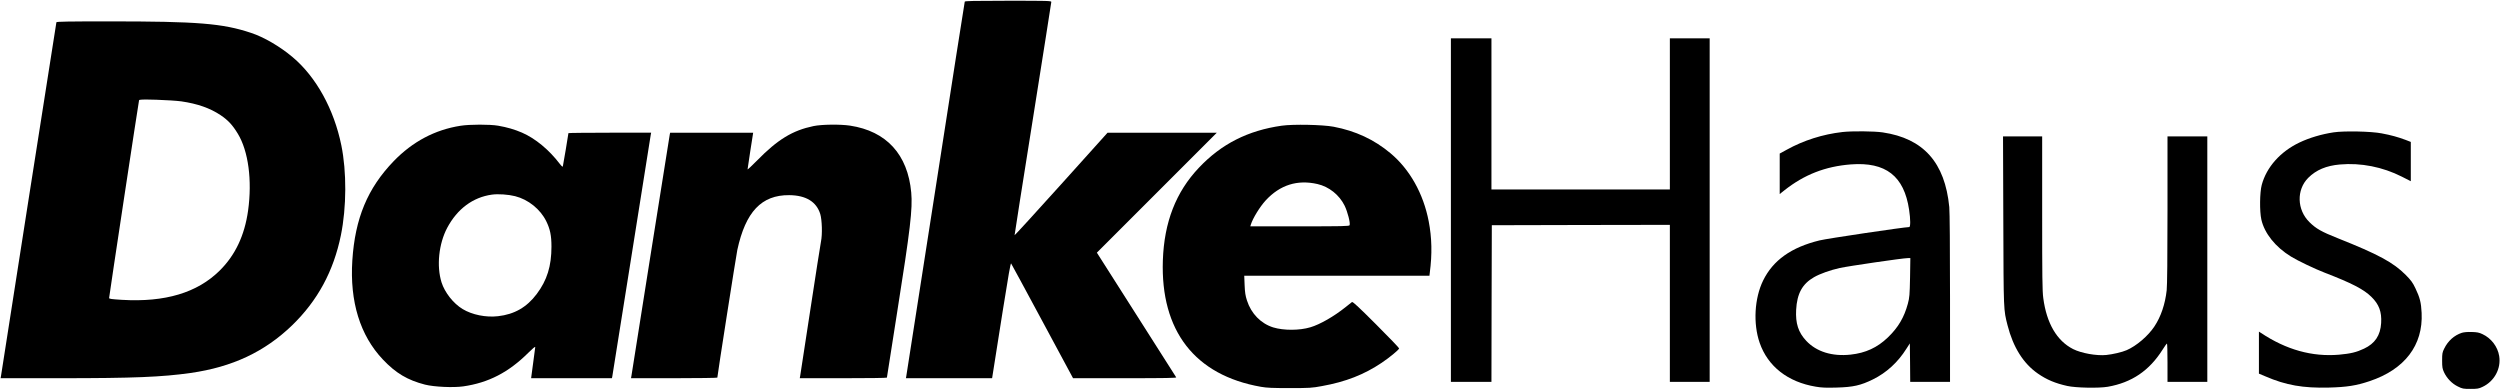 <?xml version="1.0" encoding="UTF-8" standalone="no"?> <svg xmlns="http://www.w3.org/2000/svg" version="1.0" width="3391pt" height="529pt" viewBox="0 0 3391 529" preserveAspectRatio="xMidYMid meet"><g transform="translate(0,529) scale(0.1,-0.1)" fill="#000000" stroke="none"><path d="M13086 5268 c-3 -7 -181 -1147 -396 -2533 -216 -1386 -394 -2532 -397 -2547 l-5 -28 584 0 585 0 21 133 c11 72 67 426 124 785 76 480 106 649 113 638 6 -8 197 -361 425 -785 l415 -771 703 0 c560 0 702 3 696 12 -4 7 -248 390 -542 852 l-534 839 813 813 814 814 -741 0 -741 0 -629 -699 c-346 -384 -630 -695 -632 -691 -1 3 110 713 248 1577 137 864 250 1578 250 1587 0 15 -55 16 -585 16 -460 0 -586 -3 -589 -12z"></path><path d="M765 4988 c-2 -7 -170 -1082 -375 -2388 -204 -1306 -373 -2390 -376 -2407 l-6 -33 808 0 c998 0 1381 16 1769 71 568 81 1005 287 1379 648 345 335 560 732 660 1221 77 378 79 861 6 1218 -100 491 -342 929 -661 1197 -172 145 -390 272 -564 329 -386 129 -723 156 -1928 156 -557 0 -708 -3 -712 -12z m1695 -1073 c219 -32 388 -91 532 -187 101 -68 162 -133 234 -252 143 -235 196 -632 139 -1043 -47 -336 -174 -605 -385 -813 -304 -301 -741 -432 -1327 -397 -144 9 -173 13 -173 25 0 21 400 2663 406 2681 4 12 42 13 237 8 128 -4 279 -14 337 -22z"></path><path d="M19680 2440 l0 -2330 275 0 275 0 2 1063 3 1062 1208 3 1207 2 0 -1065 0 -1065 270 0 270 0 0 2330 0 2330 -270 0 -270 0 0 -1025 0 -1025 -1210 0 -1210 0 0 1025 0 1025 -275 0 -275 0 0 -2330z"></path><path d="M6246 3584 c-346 -54 -650 -215 -906 -480 -354 -367 -524 -775 -561 -1346 -36 -559 105 -1018 414 -1344 176 -186 335 -280 572 -341 123 -31 382 -43 517 -24 344 49 618 191 886 458 56 56 92 86 92 75 -1 -9 -13 -108 -29 -219 l-27 -203 548 0 548 0 5 23 c3 12 120 746 260 1632 140 886 258 1625 261 1643 l6 32 -561 0 c-308 0 -561 -3 -561 -6 0 -12 -72 -440 -76 -452 -2 -8 -18 5 -41 35 -145 191 -333 346 -513 424 -100 43 -202 73 -324 94 -111 19 -385 19 -510 -1z m741 -955 c179 -45 342 -177 422 -339 53 -108 71 -195 71 -345 0 -265 -60 -457 -200 -643 -135 -180 -303 -276 -525 -301 -164 -19 -351 19 -480 97 -127 77 -242 224 -286 362 -69 221 -38 523 77 740 137 257 348 414 606 450 85 12 225 2 315 -21z"></path><path d="M11035 3580 c-285 -59 -487 -182 -767 -468 -71 -72 -128 -125 -128 -119 0 7 18 121 38 255 l38 242 -563 0 -563 0 -5 -22 c-3 -13 -120 -747 -260 -1633 -140 -886 -257 -1625 -260 -1642 l-6 -33 586 0 c322 0 585 4 585 8 0 29 255 1655 271 1732 112 517 328 746 704 743 227 -2 369 -89 421 -256 24 -81 30 -276 10 -372 -9 -44 -74 -465 -146 -935 -72 -470 -133 -870 -136 -887 l-6 -33 591 0 c325 0 591 3 591 8 0 4 63 403 139 887 179 1130 211 1403 191 1624 -47 516 -336 832 -830 907 -135 20 -382 17 -495 -6z"></path><path d="M17385 3585 c-457 -65 -818 -247 -1123 -570 -312 -329 -471 -738 -489 -1255 -33 -958 434 -1560 1332 -1717 80 -14 157 -17 390 -17 269 0 301 2 435 27 323 58 573 156 811 316 106 71 232 175 237 195 1 6 -139 152 -312 325 -240 240 -318 312 -328 304 -7 -5 -47 -37 -88 -70 -155 -124 -344 -233 -475 -272 -149 -45 -364 -45 -505 -2 -167 52 -299 187 -356 365 -21 64 -28 108 -32 209 l-5 127 1256 0 1256 0 5 43 c33 251 28 473 -15 695 -72 376 -257 705 -519 924 -221 185 -472 302 -771 359 -148 28 -548 36 -704 14z m484 -791 c158 -36 298 -148 370 -295 40 -83 79 -234 67 -264 -5 -13 -95 -15 -676 -15 l-671 0 7 23 c27 87 123 243 202 329 194 210 430 284 701 222z"></path><path d="M24990 3499 c-265 -30 -526 -113 -755 -240 l-95 -52 0 -274 0 -275 63 50 c269 213 555 325 902 352 473 36 722 -157 790 -615 20 -131 20 -235 1 -235 -65 0 -1116 -156 -1216 -181 -384 -94 -630 -269 -765 -544 -118 -241 -137 -585 -47 -845 111 -320 382 -532 761 -595 80 -14 141 -16 284 -12 223 6 325 29 492 111 184 91 337 231 453 415 l47 73 3 -261 2 -261 270 0 270 0 0 1134 c0 690 -4 1174 -10 1237 -59 605 -350 931 -903 1013 -114 17 -415 20 -547 5z m918 -1971 c-5 -241 -7 -271 -30 -358 -50 -185 -131 -323 -272 -458 -143 -137 -301 -210 -504 -232 -251 -27 -463 39 -602 187 -108 115 -147 237 -137 421 12 221 84 351 242 442 82 47 220 96 350 125 119 26 844 132 919 134 l38 1 -4 -262z"></path><path d="M31654 3495 c-165 -25 -330 -74 -464 -138 -260 -124 -447 -334 -512 -576 -27 -101 -30 -358 -5 -469 42 -187 191 -373 402 -502 94 -58 325 -168 460 -220 363 -140 527 -224 631 -327 103 -101 141 -202 132 -354 -10 -168 -83 -278 -232 -348 -103 -49 -183 -68 -339 -82 -366 -31 -716 67 -1059 295 l-28 18 0 -285 0 -285 88 -37 c277 -120 512 -161 861 -152 240 6 371 26 552 87 476 159 727 487 706 925 -7 143 -24 208 -84 334 -37 78 -59 108 -131 181 -169 170 -370 279 -923 499 -222 88 -295 130 -384 218 -170 167 -178 439 -16 601 107 107 245 165 430 181 283 25 578 -33 839 -165 l122 -62 0 267 0 266 -72 28 c-102 38 -195 64 -323 88 -142 28 -511 35 -651 14z"></path><path d="M27173 2293 c4 -1236 3 -1200 57 -1414 77 -301 215 -520 413 -657 120 -83 235 -131 397 -167 115 -26 428 -32 550 -11 325 57 563 218 743 503 29 46 55 83 60 83 4 0 7 -117 7 -260 l0 -260 270 0 270 0 0 1665 0 1665 -270 0 -270 0 0 -995 c0 -642 -4 -1030 -11 -1092 -21 -189 -78 -357 -166 -490 -86 -130 -245 -266 -378 -323 -62 -27 -188 -56 -276 -65 -132 -13 -338 24 -449 80 -221 112 -360 350 -405 692 -13 95 -15 287 -15 1154 l0 1039 -265 0 -266 0 4 -1147z"></path><path d="M33393 776 c-104 -34 -189 -110 -240 -215 -25 -50 -28 -66 -28 -161 0 -92 4 -112 26 -160 38 -81 108 -154 187 -192 62 -31 73 -33 172 -33 93 0 112 3 162 27 161 75 255 248 227 419 -20 126 -108 242 -227 297 -46 22 -74 27 -147 29 -55 2 -106 -3 -132 -11z"></path></g></svg> 